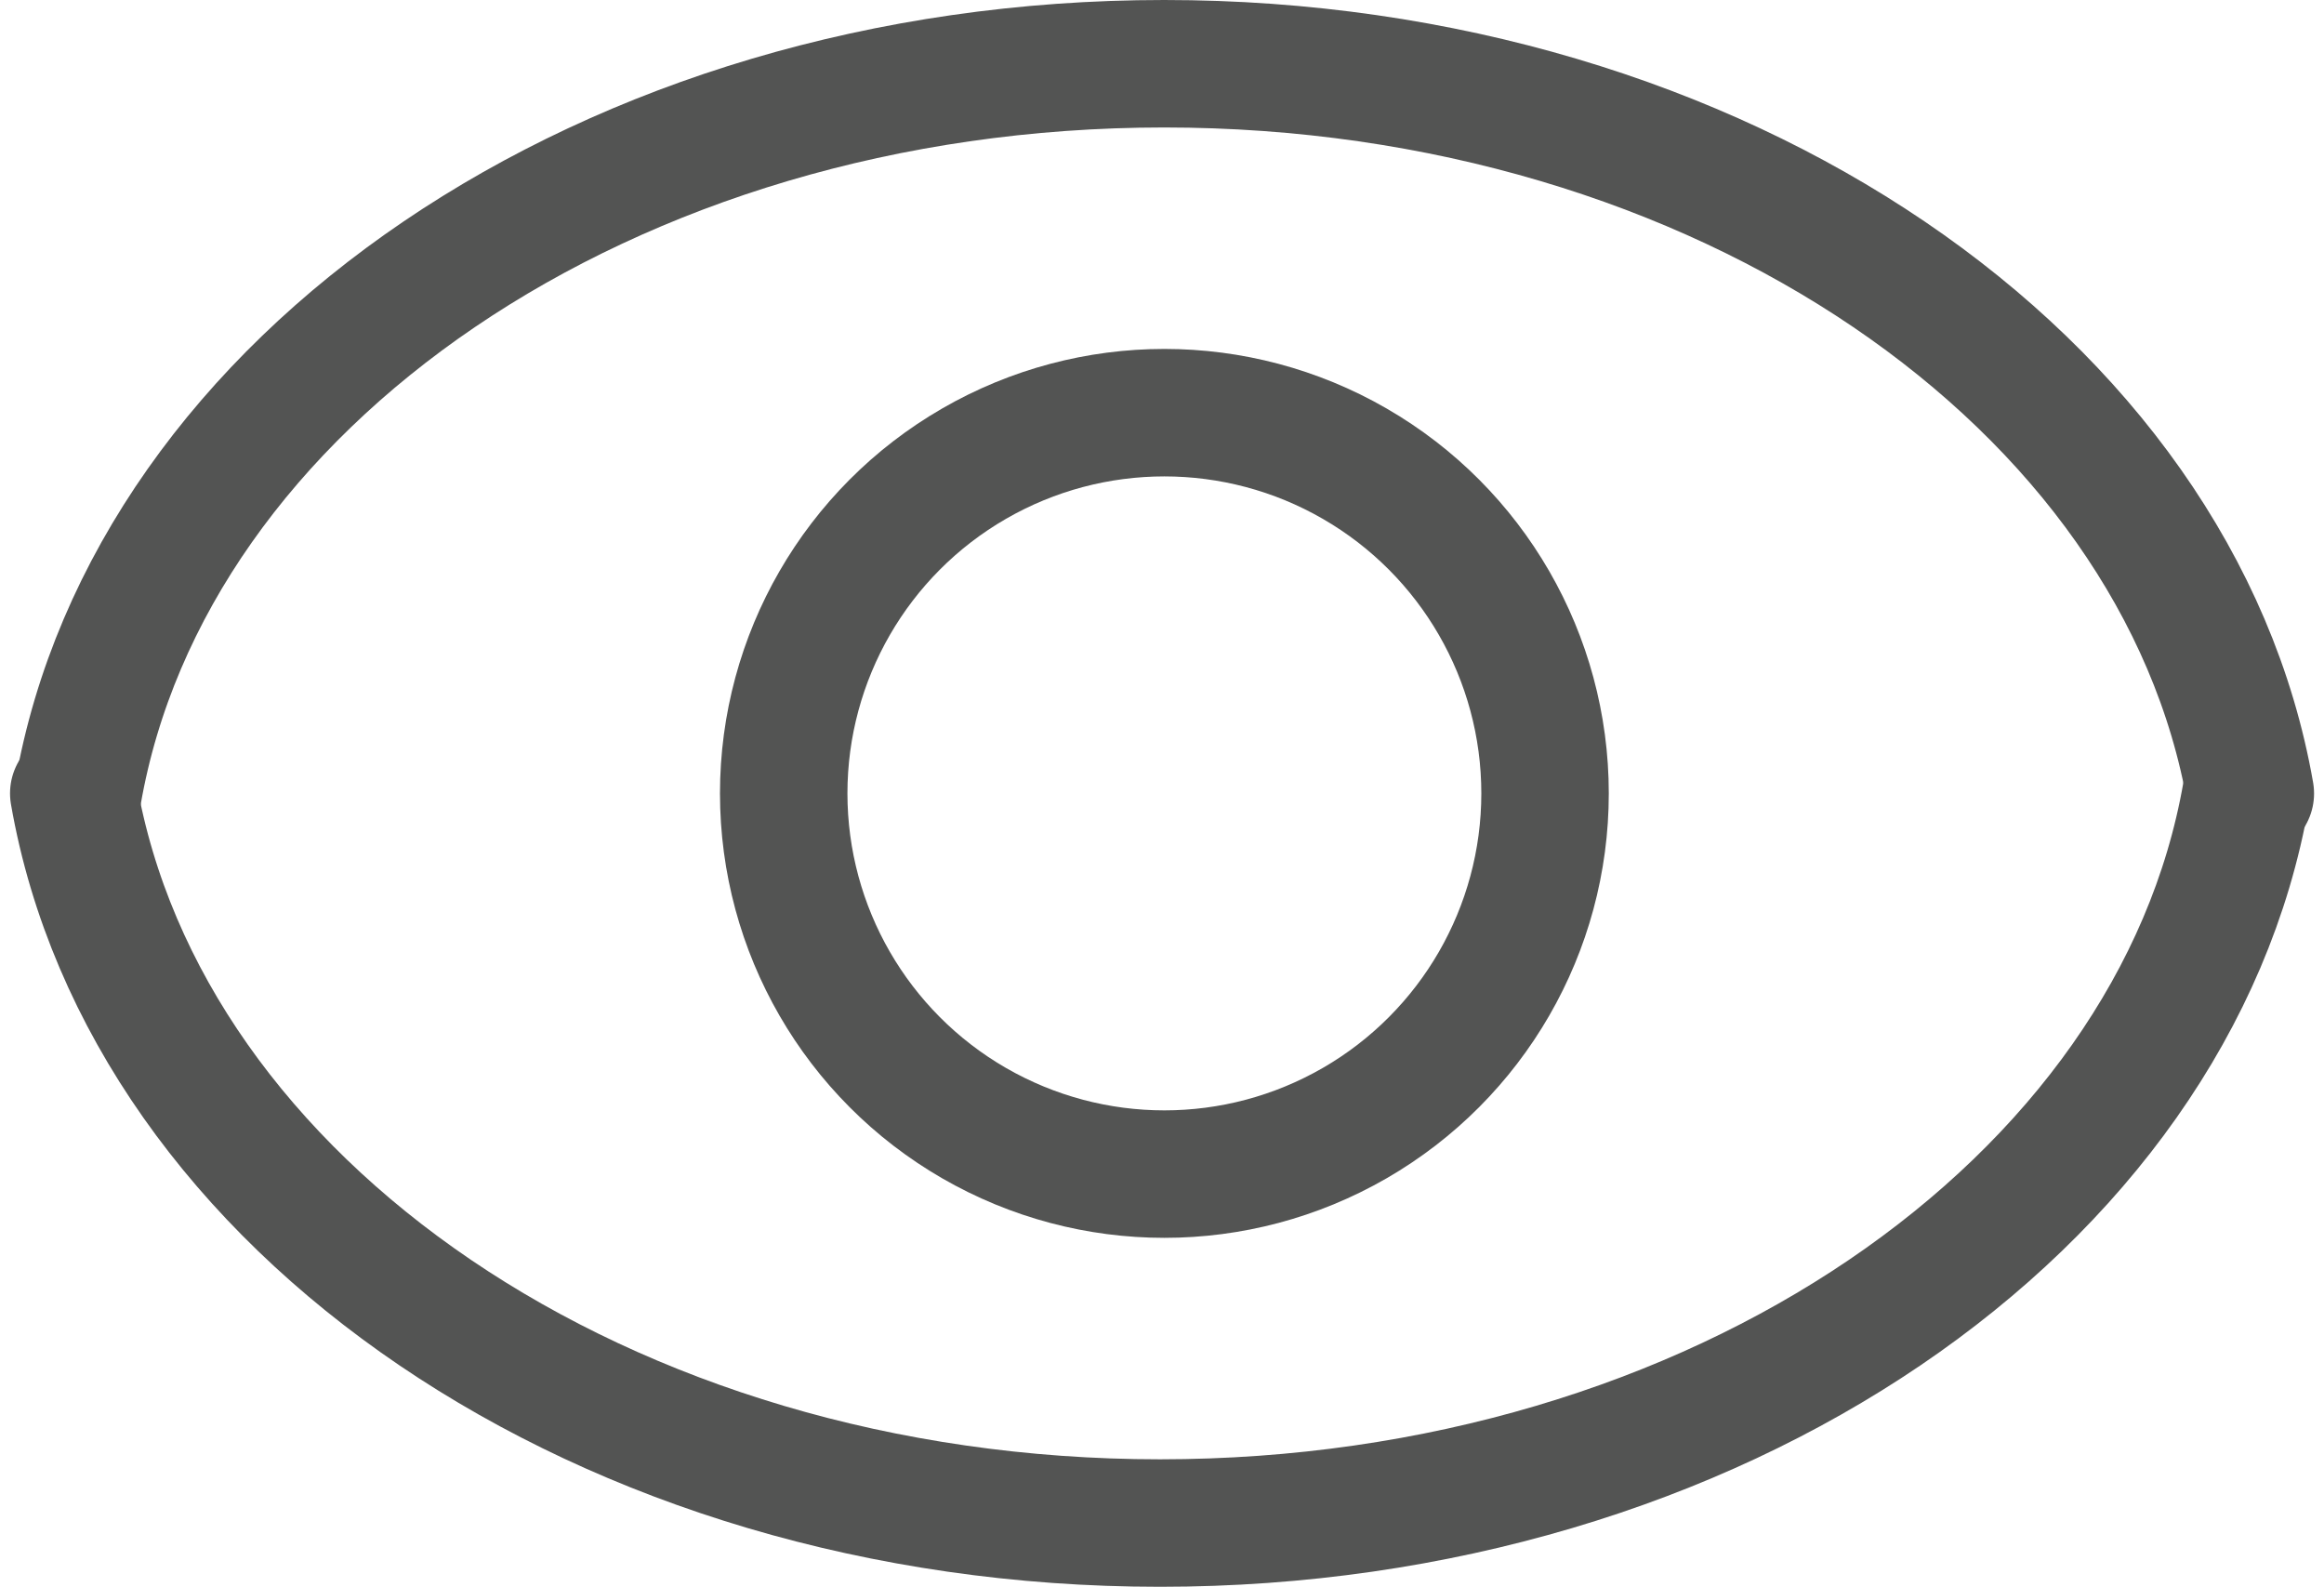 <svg xmlns="http://www.w3.org/2000/svg" width="27.35" height="18.672" viewBox="0 0 27.35 18.672">
  <g id="Group_329" data-name="Group 329" transform="translate(-397.209 -226.207)">
    <g id="Group_328" data-name="Group 328">
      <path id="Path_571" data-name="Path 571" d="M423.692,235.544c-.845-4.845-6.239-8.587-12.783-8.587s-11.939,3.741-12.783,8.587" fill="none" stroke="#535453" stroke-linecap="round" stroke-miterlimit="10" stroke-width="1.5"/>
      <path id="Path_572" data-name="Path 572" d="M398.077,235.543c.845,4.846,6.239,8.586,12.783,8.586s11.939-3.741,12.783-8.586" fill="none" stroke="#535453" stroke-linecap="round" stroke-miterlimit="10" stroke-width="1.5"/>
    </g>
    <circle id="Ellipse_3" data-name="Ellipse 3" cx="4.48" cy="4.48" r="4.48" transform="translate(406.432 231.063)" fill="none" stroke="#535453" stroke-linecap="round" stroke-miterlimit="10" stroke-width="1.5"/>
  </g>
</svg>

